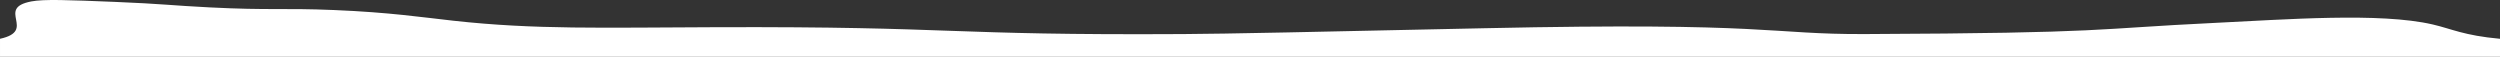 <?xml version="1.0" encoding="UTF-8"?> <svg xmlns="http://www.w3.org/2000/svg" width="3434" height="78" viewBox="0 0 3434 78" fill="none"><rect x="0" y="0" width="3434" height="78" fill="#333333" stroke="none"/><g clip-path="url(#clip0_555_1347)"><path d="M3341.54 33.593C3269.11 16.81 3139.45 26.78 3043.22 31.391C2872.03 39.594 2900.02 45.39 2561.5 46.796C2429.16 47.345 2433.53 30.203 2039.1 38.77C1803.37 43.89 1685.51 46.45 1625.69 46.796C1295.93 48.698 1318.53 36.226 982.759 37.364C827.366 37.892 735.055 40.859 622.718 28.459C580.316 23.779 535.699 16.98 458.939 13.786C387.946 10.831 371.762 14.384 287.88 10.151C236.841 7.575 221.248 5.17 158.401 2.626C93.084 -0.017 60.426 -1.338 43.122 1.937C-6.998 11.423 51.57 42.075 0.004 53.285V78H3434V53.285C3384.21 48.744 3367.81 39.68 3341.54 33.593Z" fill="white"></path></g><defs><clipPath id="clip0_555_1347"><rect width="3434" height="78" fill="white"></rect></clipPath></defs></svg> 